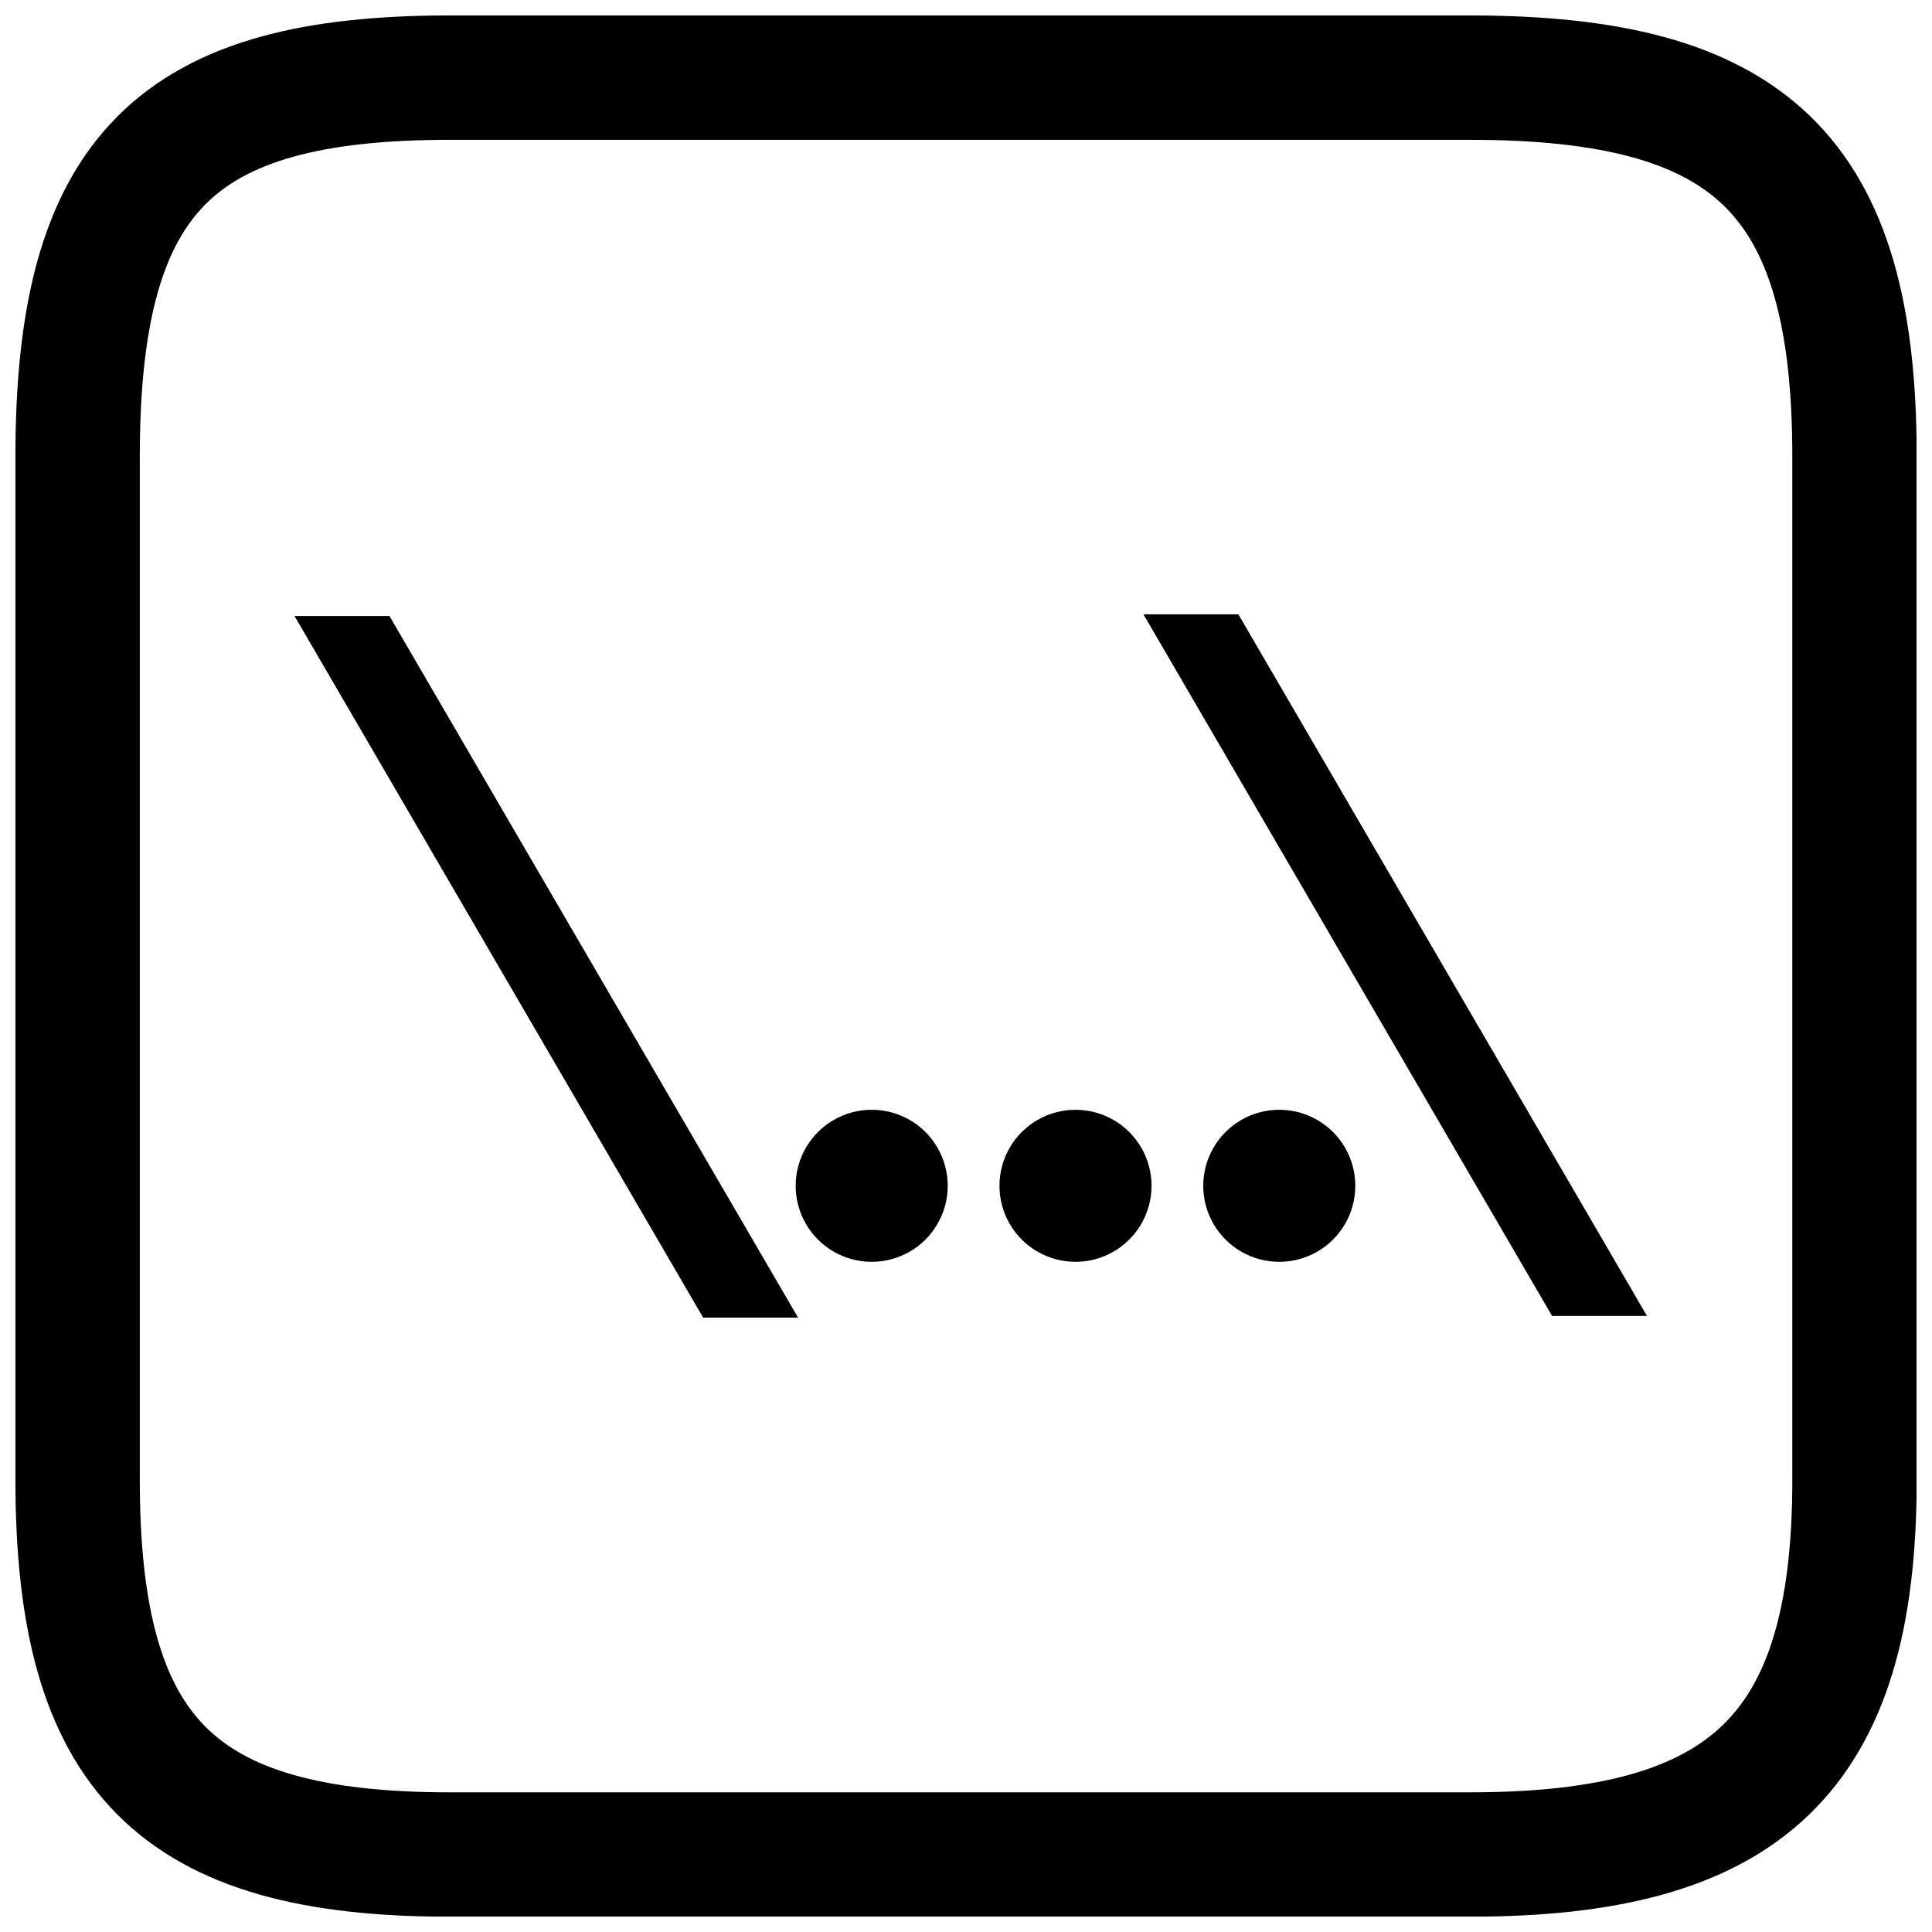 <?xml version="1.0" encoding="UTF-8"?>
<!-- Uploaded to: ICON Repo, www.iconrepo.com, Generator: ICON Repo Mixer Tools -->
<svg width="800px" height="800px" version="1.1" viewBox="144 144 512 512" xmlns="http://www.w3.org/2000/svg">
 <defs>
  <clipPath id="a">
   <path d="m148.09 148.09h503.81v503.81h-503.81z"/>
  </clipPath>
 </defs>
 <path d="m472.18 306.8h-25.156l108.29 185.94h25.156"/>
 <path d="m247.21 307.25h-25.156l108.29 185.94h25.156"/>
 <path d="m462.87 458.25c0 7.199 3.84 13.852 10.074 17.449 6.234 3.602 13.918 3.602 20.152 0 6.234-3.598 10.074-10.25 10.074-17.449 0-7.199-3.84-13.848-10.074-17.449-6.234-3.598-13.918-3.598-20.152 0-6.234 3.602-10.074 10.25-10.074 17.449z"/>
 <path d="m408.87 458.25c0 7.199 3.84 13.852 10.074 17.449 6.234 3.602 13.918 3.602 20.152 0 6.234-3.598 10.074-10.25 10.074-17.449 0-7.199-3.84-13.848-10.074-17.449-6.234-3.598-13.918-3.598-20.152 0-6.234 3.602-10.074 10.25-10.074 17.449z"/>
 <path d="m354.86 458.25c0 7.199 3.84 13.852 10.074 17.449 6.234 3.602 13.918 3.602 20.152 0 6.234-3.598 10.074-10.25 10.074-17.449 0-7.199-3.84-13.848-10.074-17.449-6.234-3.598-13.918-3.598-20.152 0-6.234 3.602-10.074 10.25-10.074 17.449z"/>
 <g clip-path="url(#a)">
  <path transform="matrix(4.742 0 0 4.742 148.09 158.97)" d="m81.263 1.182h-56.991c-15.274 0-20.797 5.311-20.797 21.18v57.192c0 15.373 5.522 20.93 20.797 20.93h56.991c15.402 0 21.515-5.558 21.515-20.93v-57.192c0-15.869-5.913-21.18-21.515-21.18z" fill="none" stroke="#000000" stroke-width="6.951"/>
 </g>
</svg>